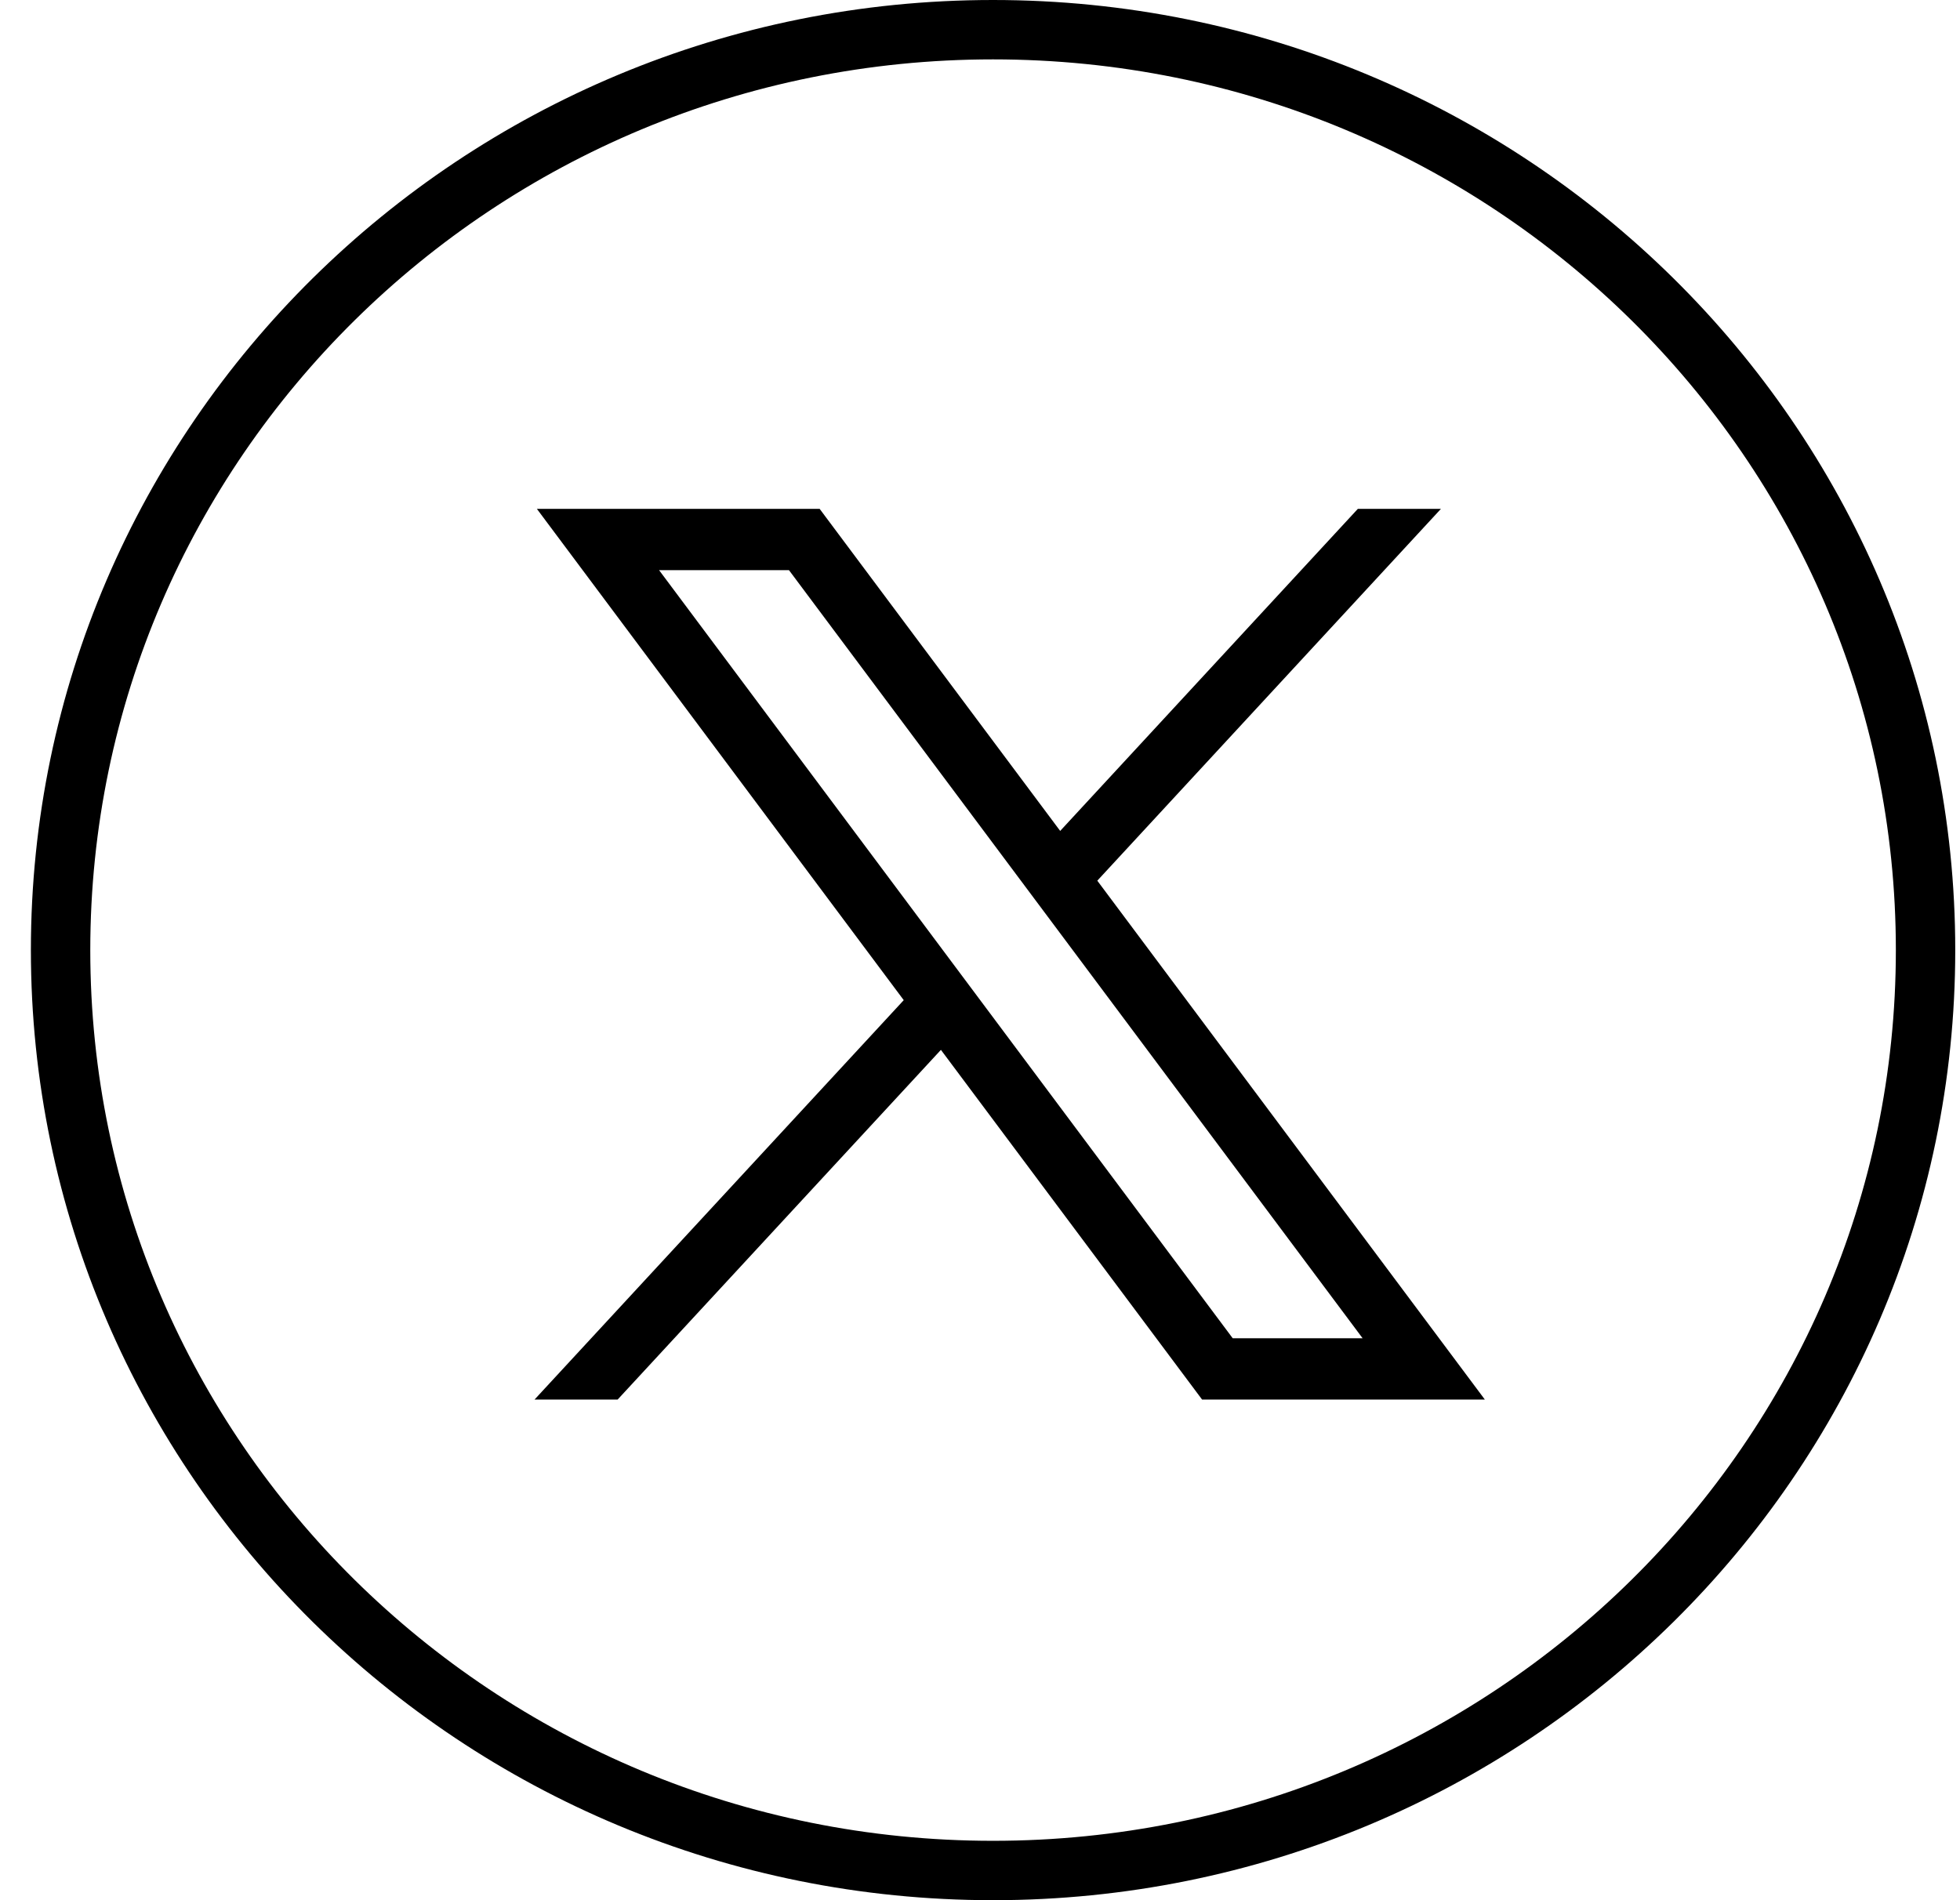 <?xml version="1.0" encoding="UTF-8"?>
<svg xmlns="http://www.w3.org/2000/svg" width="33" height="32" viewBox="0 0 33 32" fill="none">
  <path d="M16.719 0.5C25.396 0.5 32.42 7.445 32.42 16C32.42 24.555 25.396 31.5 16.719 31.5C8.043 31.5 1.02 24.554 1.02 16C1.02 7.446 8.043 0.5 16.719 0.5Z" stroke="black"></path>
  <path fill-rule="evenodd" clip-rule="evenodd" d="M15.216 16.843L9.039 8.569H13.8L17.85 13.993L22.862 8.569H24.261L18.475 14.831L25 23.569H20.239L15.842 17.68L10.399 23.569H9L15.216 16.843ZM13.284 9.602H11.097L20.755 22.537H22.942L13.284 9.602Z" fill="black"></path>
</svg>
